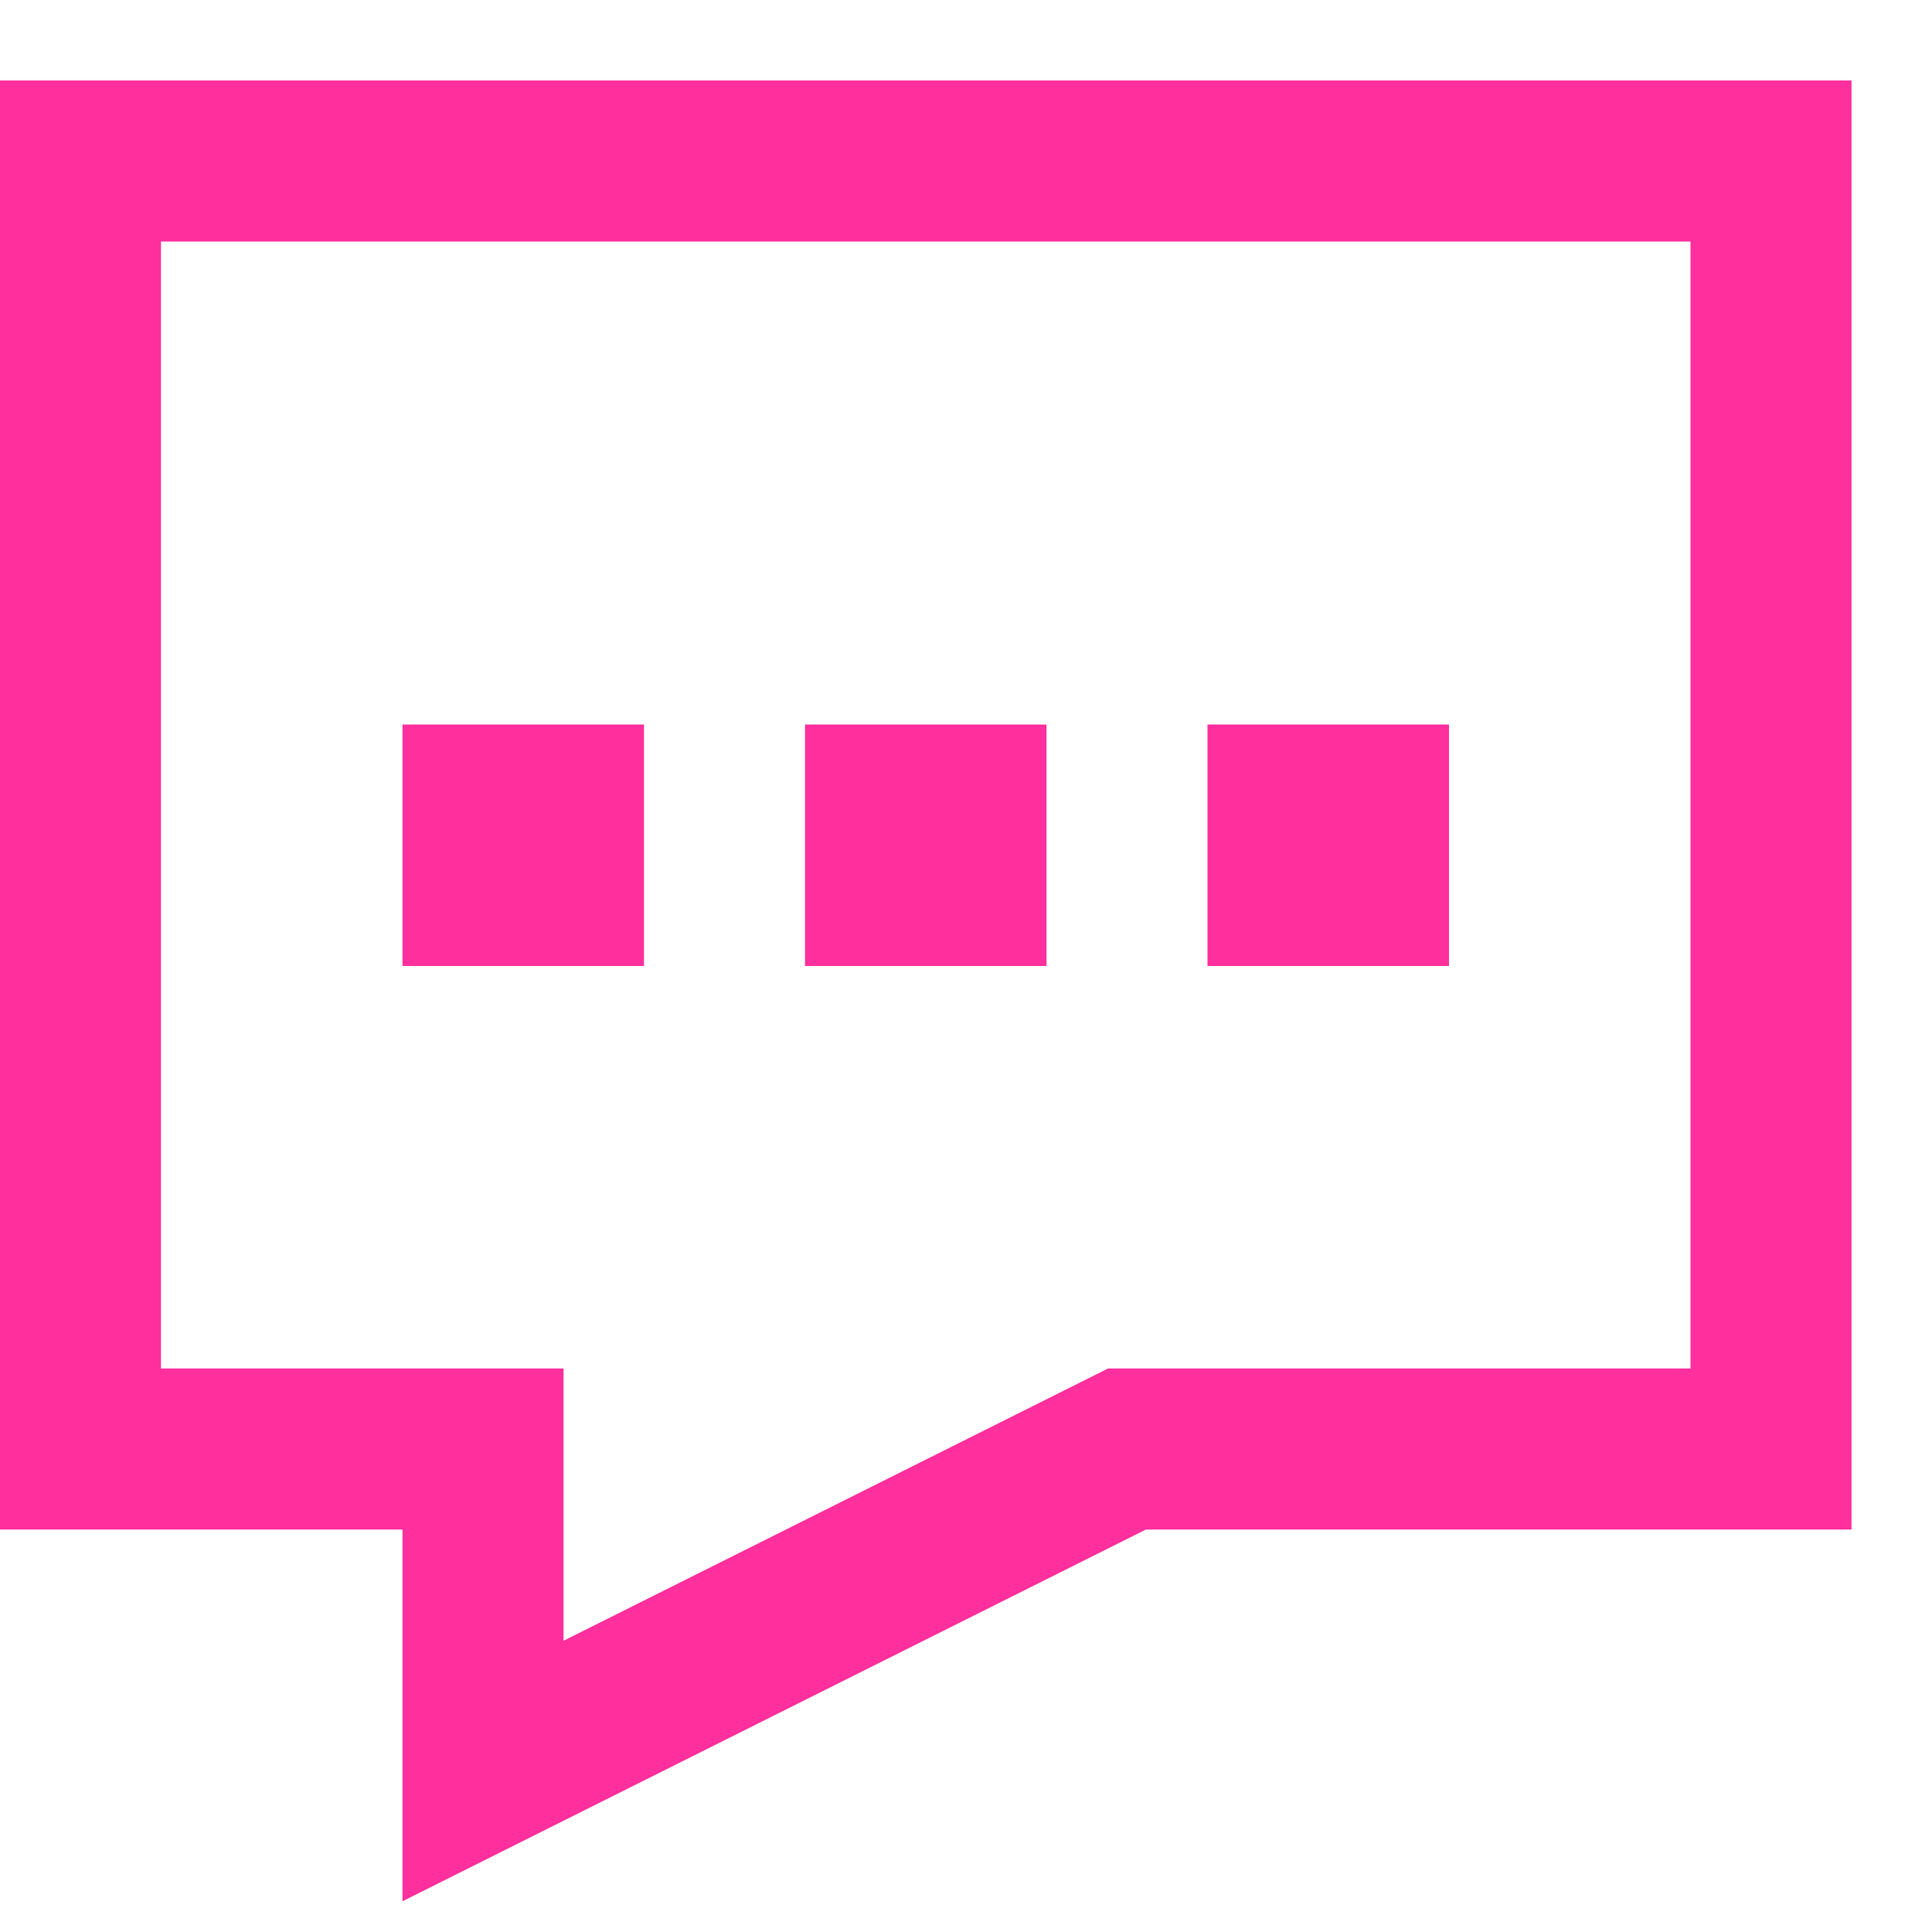 <!DOCTYPE svg PUBLIC "-//W3C//DTD SVG 1.1//EN" "http://www.w3.org/Graphics/SVG/1.1/DTD/svg11.dtd">
<!-- Uploaded to: SVG Repo, www.svgrepo.com, Transformed by: SVG Repo Mixer Tools -->
<svg width="800px" height="800px" viewBox="0 0 24 24" xmlns="http://www.w3.org/2000/svg" fill="#000000">
<g id="SVGRepo_bgCarrier" stroke-width="0"/>
<g id="SVGRepo_tracerCarrier" stroke-linecap="round" stroke-linejoin="round"/>
<g id="SVGRepo_iconCarrier"> <path fill="none" stroke="#FF2F9E" stroke-width="2" d="M1,2 L22,2 L22,18 L14,18 L6,22 L6,18 L1,18 L1,2 Z M6,10 L7,10 L7,11 L6,11 L6,10 Z M11,10 L12,10 L12,11 L11,11 L11,10 Z M16,10 L17,10 L17,11 L16,11 L16,10 Z"/> </g>
</svg>